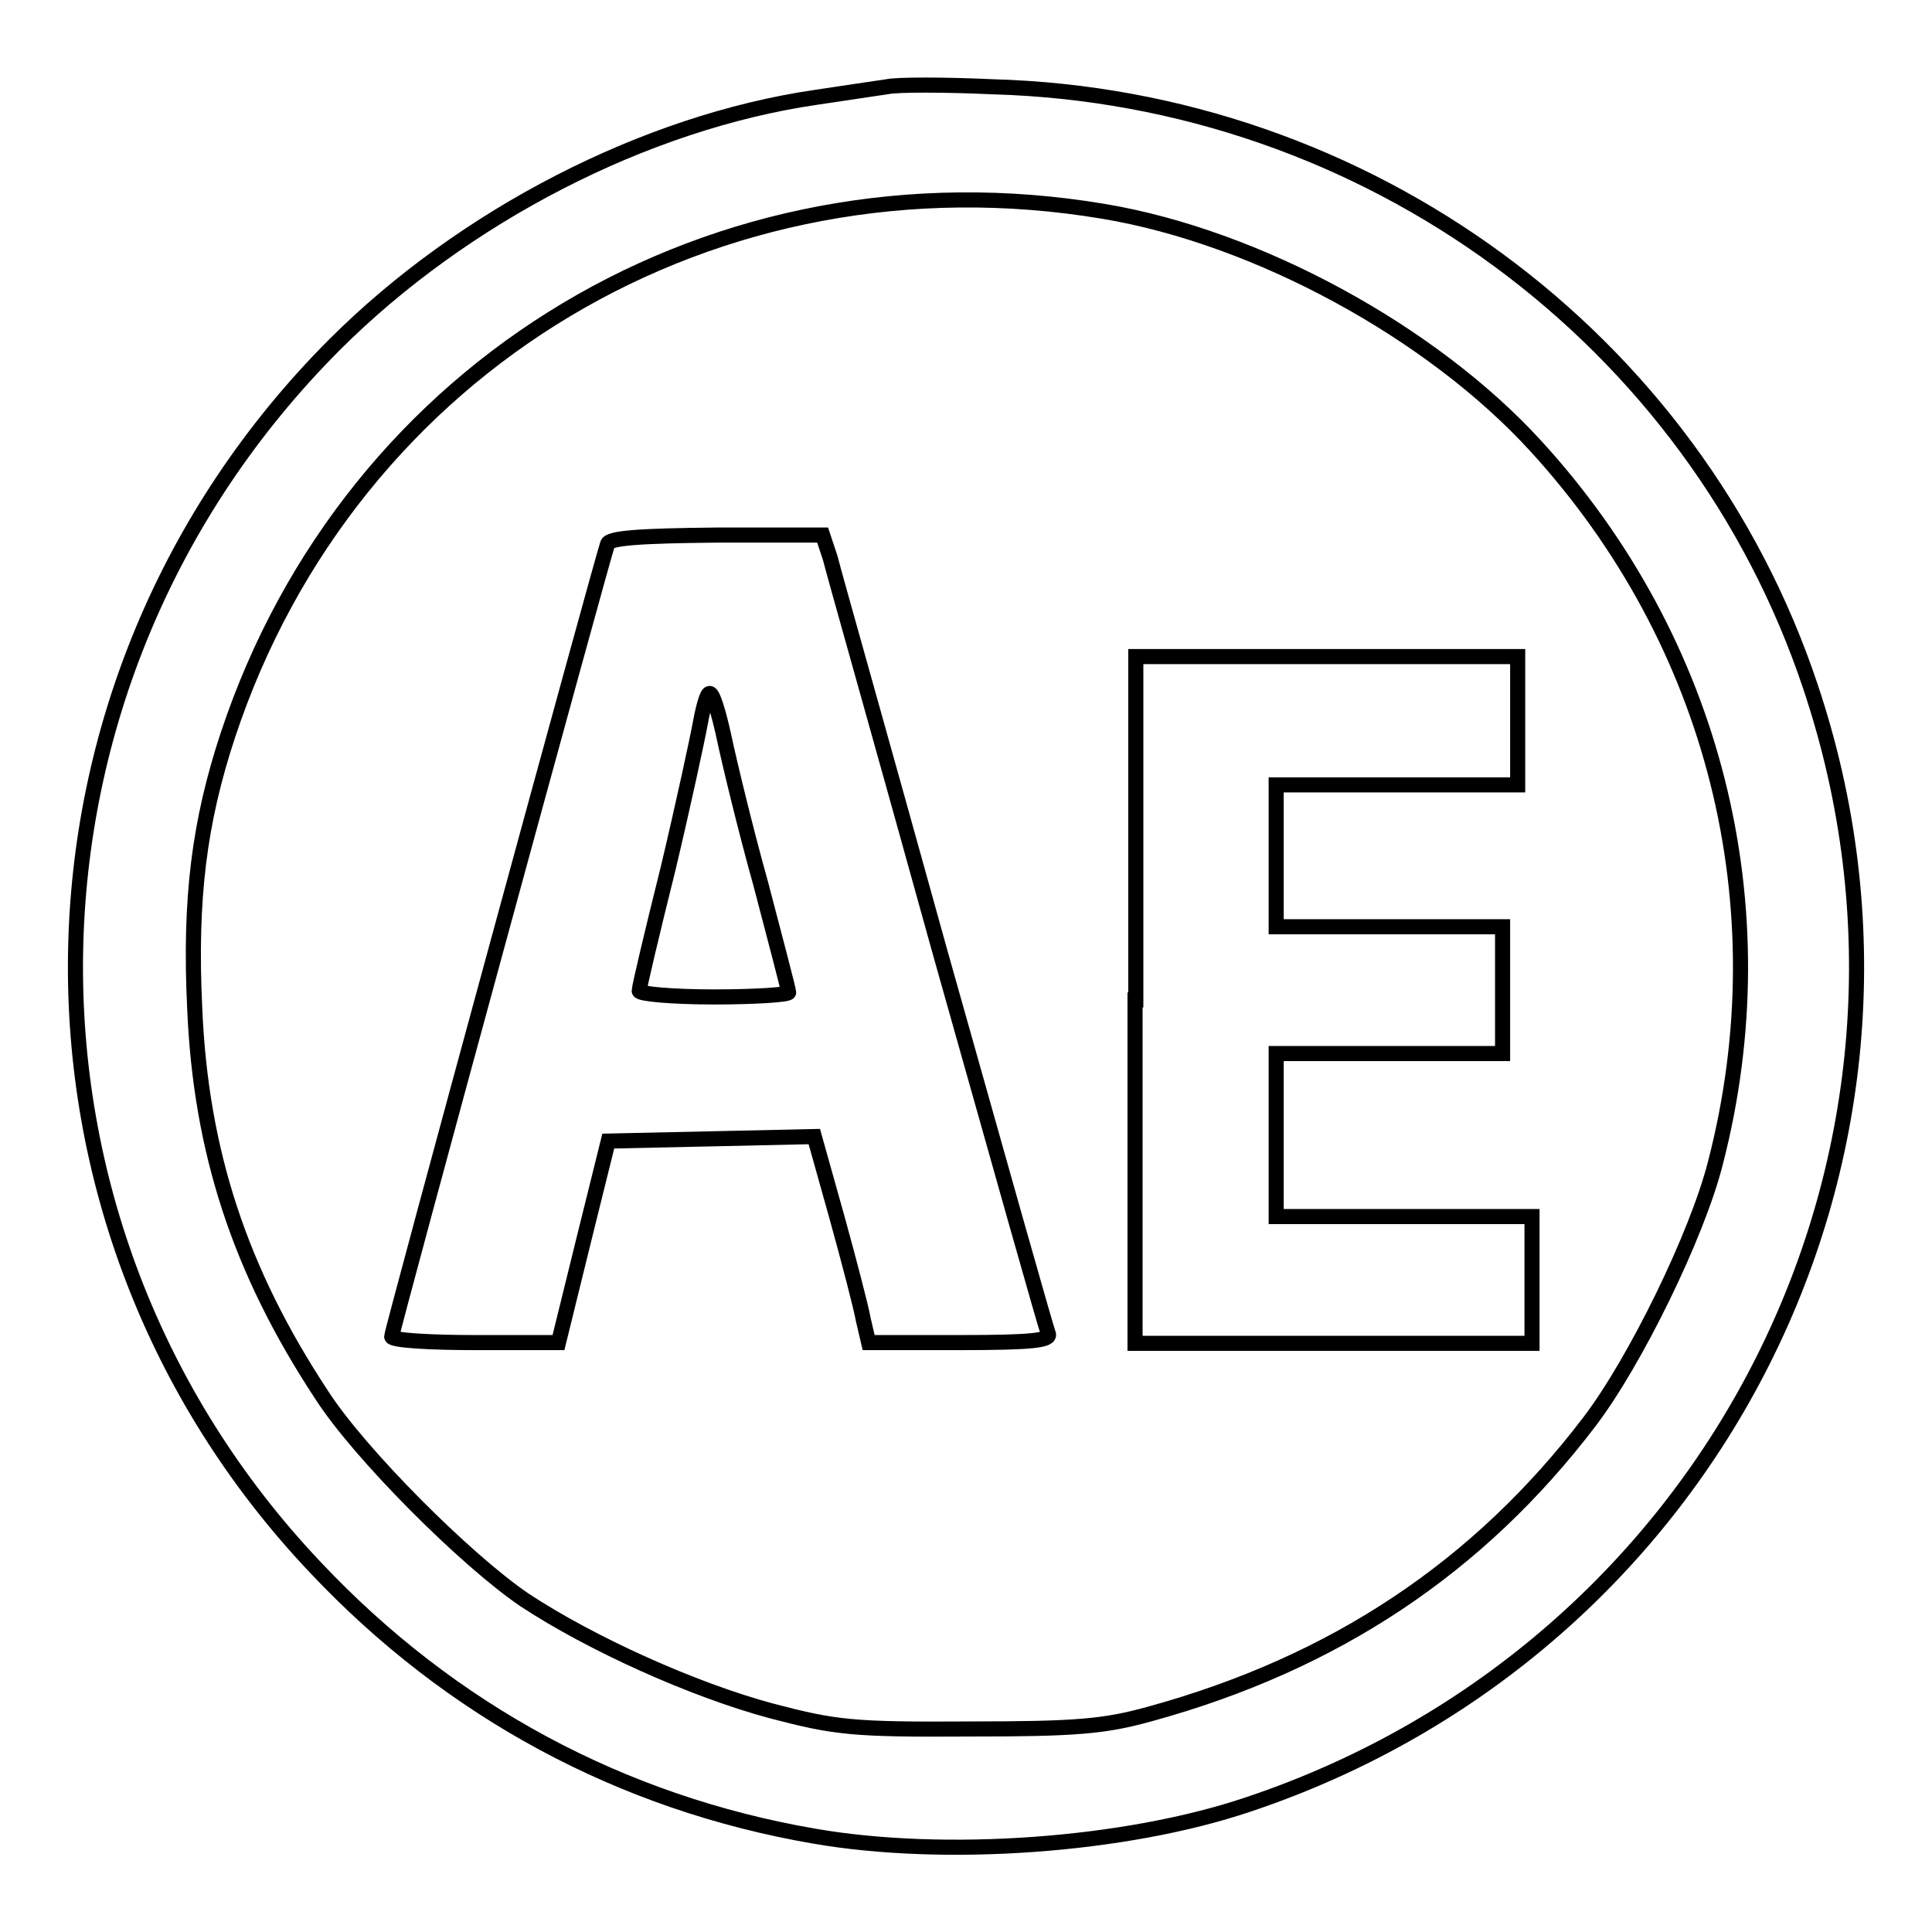 <?xml version="1.0" encoding="utf-8"?>
<!-- Svg Vector Icons : http://www.onlinewebfonts.com/icon -->
<!DOCTYPE svg PUBLIC "-//W3C//DTD SVG 1.1//EN" "http://www.w3.org/Graphics/SVG/1.1/DTD/svg11.dtd">
<svg version="1.1" xmlns="http://www.w3.org/2000/svg" xmlns:xlink="http://www.w3.org/1999/xlink" x="0px" y="0px" viewBox="0 0 256 256" enable-background="new 0 0 256 256" xml:space="preserve">
<g> <g> <path stroke-width="2" fill-opacity="0" stroke="#000000"  d="M117.5,11.5c-1.3,0.2-5.5,0.8-9.4,1.4c-22.6,3.3-46.7,15.7-63.8,32.8C-0.4,90.5-1.6,161.9,41.8,207.7  c17.9,19,40.5,31.2,66.1,35.6c17.3,3,41.2,1.3,57.5-4.2c61.9-20.7,95.1-86.7,74.5-148.1c-15.4-46.2-58.8-78.1-108.3-79.5  C125.1,11.2,118.8,11.2,117.5,11.5z M146.2,28c20.4,3.4,43.5,16,57.3,31.1c23.7,25.9,32.6,61,23.8,95  c-2.4,9.5-10.6,26.3-16.7,34.3c-14.7,19.3-33.8,32-58.2,38.7c-6.1,1.7-9.9,2-24.1,2c-15.4,0.1-17.7-0.2-26.1-2.4  c-10.4-2.8-23.9-8.9-32.7-14.7c-7.8-5.3-21.9-19.4-26.9-27.2c-10.8-16.4-16-32.2-16.8-51.2c-0.7-14.5,0.6-24.7,4.4-36.2  C46.5,48.2,94.9,19.4,146.2,28z"/> <path stroke-width="2" fill-opacity="0" stroke="#000000"  d="M80.5,72.1c-0.8,2.3-28.6,104.2-28.6,105c0,0.5,5,0.8,11.1,0.8H74l3.3-13.4l3.3-13.3l13.7-0.3l13.6-0.3  l3,10.7c1.6,5.8,3.2,11.9,3.5,13.6l0.7,3h12.1c9.7,0,12.1-0.3,11.7-1.2c-0.3-0.7-6.7-23.4-14.3-50.4  c-7.5-27.1-14.2-50.7-14.6-52.4l-1-3h-14C84.5,71,80.7,71.3,80.5,72.1z M95.9,97.5c0.7,3.3,2.8,12.1,4.9,19.6  c2,7.6,3.7,14.1,3.7,14.4s-4.4,0.6-9.9,0.6s-9.9-0.4-9.9-0.8c0-0.5,1.7-7.7,3.8-16.1c2-8.4,3.9-17.2,4.3-19.4  c0.4-2.2,0.9-3.9,1.2-3.9C94.4,91.7,95.2,94.3,95.9,97.5z"/> <path stroke-width="2" fill-opacity="0" stroke="#000000"  d="M150.4,132.5V178h26.3h26.3v-8.4v-8.4H186h-16.9v-10.8v-10.8h15h15v-8.4v-8.4h-15h-15v-9.4v-9.4h16h16  v-8.4V87h-25.3h-25.3V132.5z"/> </g></g>
</svg>